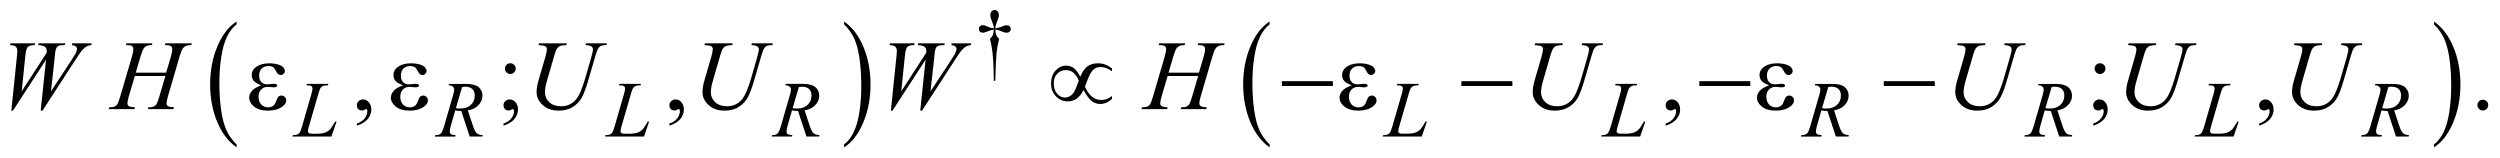 <?xml version="1.0" encoding="UTF-8"?>
<!DOCTYPE svg PUBLIC '-//W3C//DTD SVG 1.0//EN'
          'http://www.w3.org/TR/2001/REC-SVG-20010904/DTD/svg10.dtd'>
<svg stroke-dasharray="none" shape-rendering="auto" xmlns="http://www.w3.org/2000/svg" font-family="'Dialog'" text-rendering="auto" width="396" fill-opacity="1" color-interpolation="auto" color-rendering="auto" preserveAspectRatio="xMidYMid meet" font-size="12px" viewBox="0 0 396 25" fill="black" xmlns:xlink="http://www.w3.org/1999/xlink" stroke="black" image-rendering="auto" stroke-miterlimit="10" stroke-linecap="square" stroke-linejoin="miter" font-style="normal" stroke-width="1" height="25" stroke-dashoffset="0" font-weight="normal" stroke-opacity="1"
><!--Generated by the Batik Graphics2D SVG Generator--><defs id="genericDefs"
  /><g
  ><defs id="defs1"
    ><clipPath clipPathUnits="userSpaceOnUse" id="clipPath1"
      ><path d="M-1 -1 L250.084 -1 L250.084 14.811 L-1 14.811 L-1 -1 Z"
      /></clipPath
      ><clipPath clipPathUnits="userSpaceOnUse" id="clipPath2"
      ><path d="M-0 -0 L-0 13.811 L249.084 13.811 L249.084 -0 Z"
      /></clipPath
    ></defs
    ><g transform="scale(1.576,1.576) translate(1,1)"
    ><path d="M22.778 13.519 L22.778 13.811 C21.94 13.223 21.287 12.36 20.82 11.222 C20.353 10.085 20.119 8.84 20.119 7.488 C20.119 6.081 20.365 4.8 20.856 3.644 C21.347 2.488 21.988 1.662 22.778 1.164 L22.778 1.449 C22.383 1.757 22.059 2.178 21.805 2.711 C21.552 3.245 21.362 3.922 21.237 4.743 C21.112 5.564 21.049 6.42 21.049 7.311 C21.049 8.32 21.107 9.231 21.222 10.045 C21.337 10.859 21.514 11.534 21.752 12.07 C21.989 12.607 22.332 13.089 22.778 13.519 Z" stroke="none" clip-path="url(#clipPath2)"
    /></g
    ><g transform="matrix(1.576,0,0,1.576,1.576,1.576)"
    ><path d="M83.837 1.449 L83.837 1.164 C84.675 1.747 85.328 2.608 85.795 3.746 C86.262 4.884 86.496 6.129 86.496 7.481 C86.496 8.887 86.25 10.169 85.759 11.328 C85.268 12.487 84.627 13.313 83.837 13.811 L83.837 13.519 C84.235 13.211 84.561 12.79 84.815 12.257 C85.068 11.723 85.257 11.047 85.381 10.229 C85.505 9.41 85.566 8.552 85.566 7.657 C85.566 6.653 85.509 5.743 85.395 4.927 C85.281 4.111 85.104 3.434 84.865 2.898 C84.626 2.362 84.284 1.879 83.837 1.449 Z" stroke="none" clip-path="url(#clipPath2)"
    /></g
    ><g transform="matrix(1.576,0,0,1.576,1.576,1.576)"
    ><path d="M126.606 13.519 L126.606 13.811 C125.768 13.223 125.115 12.36 124.648 11.222 C124.181 10.085 123.947 8.84 123.947 7.488 C123.947 6.081 124.193 4.8 124.684 3.644 C125.175 2.488 125.816 1.662 126.606 1.164 L126.606 1.449 C126.211 1.757 125.886 2.178 125.633 2.711 C125.379 3.245 125.19 3.922 125.064 4.743 C124.939 5.564 124.876 6.42 124.876 7.311 C124.876 8.32 124.934 9.231 125.049 10.045 C125.164 10.859 125.341 11.534 125.578 12.07 C125.818 12.607 126.16 13.089 126.606 13.519 Z" stroke="none" clip-path="url(#clipPath2)"
    /></g
    ><g transform="matrix(1.576,0,0,1.576,1.576,1.576)"
    ><path d="M243.634 1.449 L243.634 1.164 C244.472 1.747 245.125 2.608 245.592 3.746 C246.059 4.884 246.293 6.129 246.293 7.481 C246.293 8.887 246.047 10.169 245.556 11.328 C245.065 12.487 244.424 13.313 243.634 13.811 L243.634 13.519 C244.032 13.211 244.358 12.79 244.612 12.257 C244.866 11.723 245.054 11.047 245.178 10.229 C245.301 9.41 245.364 8.552 245.364 7.657 C245.364 6.653 245.306 5.743 245.193 4.927 C245.079 4.111 244.902 3.434 244.663 2.898 C244.424 2.362 244.081 1.879 243.634 1.449 Z" stroke="none" clip-path="url(#clipPath2)"
    /></g
    ><g transform="matrix(1.576,0,0,1.576,1.576,1.576)"
    ><path d="M99.034 7.119 L98.889 7.119 C98.879 5.985 98.837 5.071 98.764 4.379 C98.709 3.861 98.619 3.369 98.494 2.903 C98.627 2.789 98.722 2.668 98.779 2.54 C98.836 2.412 98.873 2.225 98.888 1.978 C98.719 1.996 98.547 2.041 98.373 2.114 C98.1 2.229 97.9 2.286 97.775 2.286 C97.658 2.286 97.563 2.251 97.49 2.181 C97.417 2.111 97.381 2.022 97.381 1.916 C97.381 1.807 97.419 1.715 97.496 1.641 C97.573 1.567 97.669 1.53 97.783 1.53 C97.848 1.53 97.908 1.538 97.963 1.553 C97.992 1.561 98.128 1.618 98.373 1.725 C98.529 1.793 98.701 1.832 98.888 1.842 C98.886 1.735 98.876 1.654 98.861 1.6 C98.843 1.519 98.804 1.408 98.744 1.265 C98.603 0.932 98.533 0.68 98.533 0.508 C98.533 0.357 98.576 0.235 98.662 0.141 C98.749 0.047 98.852 0 98.971 0 C99.08 0 99.179 0.049 99.266 0.146 C99.353 0.243 99.397 0.364 99.397 0.507 C99.397 0.585 99.386 0.663 99.366 0.741 C99.34 0.842 99.281 1.006 99.188 1.231 C99.095 1.456 99.044 1.66 99.034 1.842 C99.219 1.826 99.39 1.787 99.549 1.725 C99.807 1.623 99.957 1.568 99.998 1.557 C100.055 1.541 100.114 1.534 100.174 1.534 C100.299 1.534 100.4 1.571 100.476 1.643 C100.553 1.716 100.591 1.807 100.591 1.916 C100.591 2.02 100.553 2.108 100.476 2.181 C100.399 2.254 100.304 2.29 100.189 2.29 C100.046 2.29 99.831 2.229 99.544 2.106 C99.419 2.054 99.33 2.022 99.275 2.009 C99.22 1.996 99.139 1.986 99.033 1.978 C99.046 2.223 99.082 2.411 99.14 2.544 C99.198 2.677 99.293 2.796 99.423 2.903 C99.298 3.379 99.211 3.852 99.161 4.322 C99.113 4.792 99.07 5.725 99.034 7.119 Z" stroke="none" clip-path="url(#clipPath2)"
    /></g
    ><g transform="matrix(1.576,0,0,1.576,1.576,1.576)"
    ><path d="M34.868 11.632 L34.868 11.417 C35.203 11.307 35.463 11.135 35.647 10.902 C35.831 10.67 35.922 10.423 35.922 10.163 C35.922 10.101 35.907 10.049 35.878 10.007 C35.856 9.978 35.833 9.963 35.81 9.963 C35.774 9.963 35.696 9.995 35.576 10.061 C35.517 10.09 35.455 10.105 35.39 10.105 C35.23 10.105 35.104 10.058 35.009 9.963 C34.915 9.868 34.867 9.738 34.867 9.572 C34.867 9.413 34.928 9.276 35.05 9.163 C35.172 9.049 35.321 8.992 35.497 8.992 C35.712 8.992 35.903 9.086 36.07 9.272 C36.237 9.46 36.321 9.708 36.321 10.016 C36.321 10.351 36.205 10.662 35.972 10.951 C35.741 11.239 35.373 11.466 34.868 11.632 Z" stroke="none" clip-path="url(#clipPath2)"
    /></g
    ><g transform="matrix(1.576,0,0,1.576,1.576,1.576)"
    ><path d="M49.607 11.632 L49.607 11.417 C49.942 11.307 50.202 11.135 50.386 10.902 C50.57 10.67 50.661 10.423 50.661 10.163 C50.661 10.101 50.646 10.049 50.617 10.007 C50.595 9.978 50.572 9.963 50.549 9.963 C50.513 9.963 50.435 9.995 50.315 10.061 C50.256 10.09 50.194 10.105 50.129 10.105 C49.969 10.105 49.842 10.058 49.748 9.963 C49.654 9.868 49.606 9.738 49.606 9.572 C49.606 9.413 49.667 9.276 49.789 9.163 C49.911 9.049 50.06 8.992 50.236 8.992 C50.45 8.992 50.642 9.086 50.809 9.272 C50.976 9.46 51.06 9.708 51.06 10.016 C51.06 10.351 50.944 10.662 50.711 10.951 C50.48 11.239 50.112 11.466 49.607 11.632 ZM50.291 5.357 C50.44 5.357 50.568 5.409 50.674 5.513 C50.78 5.617 50.833 5.744 50.833 5.894 C50.833 6.043 50.78 6.171 50.674 6.277 C50.569 6.383 50.441 6.436 50.291 6.436 C50.141 6.436 50.013 6.383 49.908 6.277 C49.802 6.172 49.749 6.044 49.749 5.894 C49.749 5.744 49.802 5.617 49.908 5.513 C50.013 5.41 50.141 5.357 50.291 5.357 Z" stroke="none" clip-path="url(#clipPath2)"
    /></g
    ><g transform="matrix(1.576,0,0,1.576,1.576,1.576)"
    ><path d="M66.281 11.632 L66.281 11.417 C66.616 11.307 66.876 11.135 67.06 10.902 C67.244 10.67 67.335 10.423 67.335 10.163 C67.335 10.101 67.32 10.049 67.291 10.007 C67.269 9.978 67.246 9.963 67.223 9.963 C67.187 9.963 67.109 9.995 66.989 10.061 C66.93 10.09 66.868 10.105 66.803 10.105 C66.643 10.105 66.517 10.058 66.422 9.963 C66.328 9.868 66.28 9.738 66.28 9.572 C66.28 9.413 66.341 9.276 66.463 9.163 C66.585 9.049 66.734 8.992 66.91 8.992 C67.125 8.992 67.316 9.086 67.483 9.272 C67.65 9.46 67.734 9.708 67.734 10.016 C67.734 10.351 67.618 10.662 67.385 10.951 C67.154 11.239 66.786 11.466 66.281 11.632 Z" stroke="none" clip-path="url(#clipPath2)"
    /></g
    ><g transform="matrix(1.576,0,0,1.576,1.576,1.576)"
    ><path d="M166.413 11.632 L166.413 11.417 C166.748 11.307 167.008 11.135 167.191 10.902 C167.374 10.669 167.466 10.423 167.466 10.163 C167.466 10.101 167.451 10.049 167.422 10.007 C167.4 9.978 167.377 9.963 167.354 9.963 C167.319 9.963 167.241 9.995 167.12 10.061 C167.061 10.09 167 10.105 166.934 10.105 C166.775 10.105 166.648 10.058 166.554 9.963 C166.459 9.868 166.412 9.738 166.412 9.572 C166.412 9.413 166.473 9.276 166.595 9.163 C166.717 9.049 166.866 8.992 167.041 8.992 C167.256 8.992 167.447 9.086 167.615 9.272 C167.782 9.46 167.866 9.708 167.866 10.016 C167.866 10.351 167.75 10.662 167.517 10.951 C167.285 11.239 166.917 11.466 166.413 11.632 Z" stroke="none" clip-path="url(#clipPath2)"
    /></g
    ><g transform="matrix(1.576,0,0,1.576,1.576,1.576)"
    ><path d="M209.387 11.632 L209.387 11.417 C209.722 11.307 209.981 11.135 210.165 10.902 C210.349 10.67 210.44 10.423 210.44 10.163 C210.44 10.101 210.425 10.049 210.396 10.007 C210.374 9.978 210.35 9.963 210.328 9.963 C210.292 9.963 210.215 9.995 210.094 10.061 C210.035 10.09 209.974 10.105 209.908 10.105 C209.749 10.105 209.622 10.058 209.528 9.963 C209.433 9.868 209.386 9.738 209.386 9.572 C209.386 9.413 209.447 9.276 209.569 9.163 C209.691 9.049 209.84 8.992 210.015 8.992 C210.23 8.992 210.421 9.086 210.589 9.272 C210.756 9.46 210.84 9.708 210.84 10.016 C210.84 10.351 210.724 10.662 210.491 10.951 C210.259 11.239 209.891 11.466 209.387 11.632 ZM210.07 5.357 C210.22 5.357 210.347 5.409 210.454 5.513 C210.559 5.617 210.612 5.744 210.612 5.894 C210.612 6.043 210.559 6.171 210.454 6.277 C210.348 6.383 210.221 6.436 210.07 6.436 C209.921 6.436 209.793 6.383 209.687 6.277 C209.582 6.172 209.529 6.044 209.529 5.894 C209.529 5.744 209.582 5.617 209.687 5.513 C209.792 5.409 209.92 5.357 210.07 5.357 Z" stroke="none" clip-path="url(#clipPath2)"
    /></g
    ><g transform="matrix(1.576,0,0,1.576,1.576,1.576)"
    ><path d="M226.061 11.632 L226.061 11.417 C226.396 11.307 226.656 11.135 226.839 10.902 C227.022 10.669 227.114 10.423 227.114 10.163 C227.114 10.101 227.099 10.049 227.07 10.007 C227.048 9.978 227.025 9.963 227.002 9.963 C226.967 9.963 226.889 9.995 226.768 10.061 C226.709 10.09 226.648 10.105 226.582 10.105 C226.423 10.105 226.296 10.058 226.202 9.963 C226.107 9.868 226.06 9.738 226.06 9.572 C226.06 9.413 226.121 9.276 226.243 9.163 C226.365 9.049 226.514 8.992 226.689 8.992 C226.904 8.992 227.095 9.086 227.263 9.272 C227.43 9.46 227.514 9.708 227.514 10.016 C227.514 10.351 227.398 10.662 227.165 10.951 C226.933 11.239 226.565 11.466 226.061 11.632 Z" stroke="none" clip-path="url(#clipPath2)"
    /></g
    ><g transform="matrix(1.576,0,0,1.576,1.576,1.576)"
    ><path d="M248.542 9.022 C248.695 9.022 248.824 9.075 248.928 9.18 C249.032 9.285 249.084 9.413 249.084 9.563 C249.084 9.713 249.031 9.84 248.926 9.947 C248.82 10.052 248.693 10.105 248.542 10.105 C248.393 10.105 248.265 10.052 248.159 9.947 C248.054 9.841 248.001 9.714 248.001 9.563 C248.001 9.411 248.054 9.282 248.159 9.178 C248.265 9.074 248.393 9.022 248.542 9.022 Z" stroke="none" clip-path="url(#clipPath2)"
    /></g
    ><g transform="matrix(1.576,0,0,1.576,1.576,1.576)"
    ><path d="M32.31 12.726 L28.386 12.726 L28.441 12.581 C28.649 12.576 28.789 12.56 28.859 12.53 C28.968 12.483 29.049 12.423 29.101 12.346 C29.182 12.227 29.268 12.011 29.358 11.699 L30.291 8.478 C30.369 8.213 30.408 8.018 30.408 7.893 C30.408 7.794 30.372 7.717 30.301 7.663 C30.23 7.608 30.095 7.581 29.897 7.581 C29.853 7.581 29.817 7.58 29.792 7.577 L29.839 7.432 L31.998 7.432 L31.967 7.577 C31.725 7.577 31.553 7.6 31.451 7.647 C31.349 7.694 31.265 7.771 31.197 7.877 C31.15 7.947 31.073 8.166 30.967 8.532 L30.05 11.7 C29.98 11.939 29.945 12.106 29.945 12.199 C29.945 12.262 29.98 12.322 30.05 12.379 C30.094 12.418 30.194 12.438 30.35 12.438 L30.862 12.438 C31.234 12.438 31.529 12.391 31.748 12.297 C31.909 12.227 32.058 12.121 32.193 11.982 C32.266 11.904 32.395 11.71 32.58 11.4 L32.682 11.224 L32.827 11.224 L32.31 12.726 Z" stroke="none" clip-path="url(#clipPath2)"
    /></g
    ><g transform="matrix(1.576,0,0,1.576,1.576,1.576)"
    ><path d="M46.209 12.726 L45.362 10.154 C45.164 10.157 44.961 10.137 44.753 10.095 L44.296 11.696 C44.236 11.904 44.206 12.08 44.206 12.222 C44.206 12.331 44.244 12.417 44.319 12.48 C44.376 12.527 44.532 12.561 44.787 12.582 L44.752 12.727 L42.702 12.727 L42.745 12.582 C42.938 12.574 43.068 12.555 43.136 12.523 C43.242 12.479 43.321 12.419 43.37 12.343 C43.453 12.221 43.54 12.005 43.631 11.696 L44.556 8.499 C44.619 8.286 44.65 8.121 44.65 8.004 C44.65 7.884 44.601 7.782 44.504 7.699 C44.407 7.616 44.267 7.576 44.085 7.578 L44.132 7.433 L45.858 7.433 C46.436 7.433 46.852 7.542 47.108 7.761 C47.363 7.98 47.49 8.267 47.49 8.623 C47.49 8.964 47.359 9.275 47.098 9.559 C46.836 9.841 46.478 10.02 46.022 10.095 L46.537 11.645 C46.662 12.025 46.787 12.272 46.912 12.386 C47.037 12.501 47.239 12.566 47.517 12.581 L47.474 12.726 L46.209 12.726 ZM44.819 9.873 C44.986 9.896 45.134 9.908 45.264 9.908 C45.711 9.908 46.065 9.784 46.326 9.536 C46.586 9.287 46.716 8.978 46.716 8.608 C46.716 8.32 46.634 8.098 46.472 7.945 C46.31 7.792 46.065 7.715 45.74 7.715 C45.657 7.715 45.558 7.726 45.443 7.746 L44.819 9.873 Z" stroke="none" clip-path="url(#clipPath2)"
    /></g
    ><g transform="matrix(1.576,0,0,1.576,1.576,1.576)"
    ><path d="M63.727 12.726 L59.803 12.726 L59.858 12.581 C60.066 12.576 60.206 12.56 60.276 12.53 C60.385 12.483 60.466 12.423 60.518 12.346 C60.599 12.227 60.685 12.011 60.775 11.699 L61.708 8.478 C61.786 8.213 61.825 8.018 61.825 7.893 C61.825 7.794 61.789 7.717 61.718 7.663 C61.647 7.608 61.512 7.581 61.314 7.581 C61.27 7.581 61.234 7.58 61.209 7.577 L61.256 7.432 L63.415 7.432 L63.384 7.577 C63.142 7.577 62.97 7.6 62.868 7.647 C62.766 7.694 62.682 7.771 62.614 7.877 C62.567 7.947 62.49 8.166 62.384 8.532 L61.466 11.7 C61.396 11.939 61.361 12.106 61.361 12.199 C61.361 12.262 61.396 12.322 61.466 12.379 C61.51 12.418 61.61 12.438 61.766 12.438 L62.278 12.438 C62.65 12.438 62.945 12.391 63.164 12.297 C63.325 12.227 63.474 12.121 63.609 11.982 C63.682 11.904 63.811 11.71 63.996 11.4 L64.098 11.224 L64.243 11.224 L63.727 12.726 Z" stroke="none" clip-path="url(#clipPath2)"
    /></g
    ><g transform="matrix(1.576,0,0,1.576,1.576,1.576)"
    ><path d="M80.056 12.726 L79.209 10.154 C79.011 10.157 78.808 10.137 78.6 10.095 L78.143 11.696 C78.083 11.904 78.053 12.08 78.053 12.222 C78.053 12.331 78.091 12.417 78.166 12.48 C78.223 12.527 78.379 12.561 78.634 12.582 L78.6 12.726 L76.55 12.726 L76.593 12.581 C76.786 12.573 76.916 12.554 76.984 12.522 C77.09 12.478 77.169 12.418 77.218 12.342 C77.301 12.22 77.388 12.004 77.479 11.695 L78.404 8.498 C78.467 8.285 78.498 8.12 78.498 8.003 C78.498 7.883 78.449 7.781 78.352 7.698 C78.255 7.615 78.115 7.575 77.933 7.577 L77.98 7.432 L79.706 7.432 C80.284 7.432 80.7 7.541 80.956 7.76 C81.211 7.979 81.338 8.266 81.338 8.622 C81.338 8.963 81.207 9.274 80.946 9.558 C80.684 9.84 80.326 10.019 79.87 10.094 L80.385 11.644 C80.51 12.024 80.635 12.271 80.76 12.385 C80.885 12.5 81.087 12.565 81.365 12.58 L81.322 12.725 L80.056 12.725 ZM78.666 9.873 C78.833 9.896 78.981 9.908 79.111 9.908 C79.558 9.908 79.912 9.784 80.173 9.536 C80.433 9.287 80.563 8.978 80.563 8.608 C80.563 8.32 80.481 8.098 80.319 7.945 C80.157 7.792 79.912 7.715 79.587 7.715 C79.504 7.715 79.405 7.726 79.29 7.746 L78.666 9.873 Z" stroke="none" clip-path="url(#clipPath2)"
    /></g
    ><g transform="matrix(1.576,0,0,1.576,1.576,1.576)"
    ><path d="M141.896 12.726 L137.972 12.726 L138.027 12.581 C138.235 12.576 138.375 12.56 138.445 12.53 C138.554 12.483 138.634 12.423 138.687 12.346 C138.767 12.227 138.853 12.011 138.945 11.699 L139.878 8.478 C139.956 8.213 139.995 8.018 139.995 7.893 C139.995 7.794 139.959 7.717 139.888 7.663 C139.817 7.609 139.682 7.581 139.484 7.581 C139.44 7.581 139.405 7.58 139.379 7.577 L139.426 7.432 L141.585 7.432 L141.554 7.577 C141.312 7.577 141.141 7.6 141.039 7.647 C140.937 7.694 140.852 7.771 140.785 7.877 C140.738 7.947 140.661 8.166 140.555 8.532 L139.637 11.698 C139.567 11.937 139.532 12.104 139.532 12.197 C139.532 12.26 139.567 12.32 139.637 12.377 C139.682 12.416 139.782 12.436 139.938 12.436 L140.45 12.436 C140.822 12.436 141.118 12.389 141.336 12.295 C141.498 12.225 141.647 12.119 141.781 11.98 C141.854 11.902 141.983 11.708 142.168 11.398 L142.27 11.222 L142.415 11.222 L141.896 12.726 Z" stroke="none" clip-path="url(#clipPath2)"
    /></g
    ><g transform="matrix(1.576,0,0,1.576,1.576,1.576)"
    ><path d="M163.846 12.726 L159.922 12.726 L159.977 12.581 C160.185 12.576 160.325 12.56 160.395 12.53 C160.504 12.483 160.584 12.423 160.637 12.346 C160.717 12.227 160.803 12.011 160.895 11.699 L161.828 8.478 C161.906 8.213 161.945 8.018 161.945 7.893 C161.945 7.794 161.909 7.717 161.838 7.663 C161.767 7.609 161.632 7.581 161.434 7.581 C161.39 7.581 161.355 7.58 161.329 7.577 L161.376 7.432 L163.535 7.432 L163.504 7.577 C163.262 7.577 163.091 7.6 162.989 7.647 C162.887 7.694 162.802 7.771 162.735 7.877 C162.688 7.947 162.611 8.166 162.505 8.532 L161.587 11.698 C161.517 11.937 161.482 12.104 161.482 12.197 C161.482 12.26 161.517 12.32 161.587 12.377 C161.632 12.416 161.732 12.436 161.888 12.436 L162.4 12.436 C162.772 12.436 163.068 12.389 163.286 12.295 C163.448 12.225 163.597 12.119 163.731 11.98 C163.804 11.902 163.933 11.708 164.118 11.398 L164.22 11.222 L164.365 11.222 L163.846 12.726 Z" stroke="none" clip-path="url(#clipPath2)"
    /></g
    ><g transform="matrix(1.576,0,0,1.576,1.576,1.576)"
    ><path d="M183.518 12.726 L182.671 10.154 C182.473 10.157 182.27 10.137 182.062 10.095 L181.605 11.696 C181.545 11.904 181.515 12.08 181.515 12.222 C181.515 12.331 181.553 12.417 181.628 12.48 C181.686 12.527 181.842 12.561 182.097 12.582 L182.062 12.727 L180.012 12.727 L180.055 12.582 C180.247 12.574 180.378 12.555 180.446 12.523 C180.552 12.479 180.631 12.419 180.68 12.343 C180.763 12.221 180.85 12.005 180.942 11.696 L181.867 8.499 C181.93 8.286 181.961 8.121 181.961 8.004 C181.961 7.884 181.912 7.782 181.815 7.699 C181.718 7.616 181.578 7.576 181.395 7.578 L181.442 7.433 L183.169 7.433 C183.746 7.433 184.163 7.542 184.418 7.761 C184.673 7.98 184.801 8.267 184.801 8.623 C184.801 8.964 184.67 9.275 184.408 9.559 C184.146 9.841 183.788 10.02 183.332 10.095 L183.848 11.645 C183.973 12.025 184.098 12.272 184.223 12.386 C184.348 12.501 184.549 12.566 184.828 12.581 L184.785 12.726 L183.518 12.726 ZM182.128 9.873 C182.295 9.896 182.442 9.908 182.573 9.908 C183.02 9.908 183.375 9.784 183.635 9.536 C183.896 9.287 184.026 8.978 184.026 8.608 C184.026 8.32 183.945 8.098 183.782 7.945 C183.62 7.792 183.376 7.715 183.051 7.715 C182.967 7.715 182.868 7.726 182.754 7.746 L182.128 9.873 Z" stroke="none" clip-path="url(#clipPath2)"
    /></g
    ><g transform="matrix(1.576,0,0,1.576,1.576,1.576)"
    ><path d="M205.969 12.726 L205.122 10.154 C204.924 10.157 204.721 10.137 204.513 10.095 L204.056 11.696 C203.996 11.904 203.966 12.08 203.966 12.222 C203.966 12.331 204.004 12.417 204.079 12.48 C204.137 12.527 204.293 12.561 204.548 12.582 L204.513 12.727 L202.463 12.727 L202.506 12.582 C202.698 12.574 202.829 12.555 202.897 12.523 C203.003 12.479 203.082 12.419 203.131 12.343 C203.214 12.221 203.301 12.005 203.393 11.696 L204.318 8.499 C204.381 8.286 204.412 8.121 204.412 8.004 C204.412 7.884 204.363 7.782 204.266 7.699 C204.169 7.616 204.029 7.576 203.846 7.578 L203.893 7.433 L205.62 7.433 C206.197 7.433 206.614 7.542 206.869 7.761 C207.124 7.98 207.252 8.267 207.252 8.623 C207.252 8.964 207.121 9.275 206.859 9.559 C206.597 9.841 206.239 10.02 205.783 10.095 L206.299 11.645 C206.424 12.025 206.549 12.272 206.674 12.386 C206.799 12.501 207 12.566 207.279 12.581 L207.236 12.726 L205.969 12.726 ZM204.58 9.873 C204.747 9.896 204.894 9.908 205.025 9.908 C205.472 9.908 205.827 9.784 206.087 9.536 C206.348 9.287 206.478 8.978 206.478 8.608 C206.478 8.32 206.397 8.098 206.234 7.945 C206.072 7.792 205.828 7.715 205.503 7.715 C205.419 7.715 205.32 7.726 205.206 7.746 L204.58 9.873 Z" stroke="none" clip-path="url(#clipPath2)"
    /></g
    ><g transform="matrix(1.576,0,0,1.576,1.576,1.576)"
    ><path d="M223.488 12.726 L219.564 12.726 L219.619 12.581 C219.827 12.576 219.967 12.56 220.037 12.53 C220.146 12.483 220.226 12.423 220.279 12.346 C220.359 12.227 220.445 12.011 220.537 11.699 L221.47 8.478 C221.548 8.213 221.587 8.018 221.587 7.893 C221.587 7.794 221.551 7.717 221.48 7.663 C221.409 7.609 221.274 7.581 221.076 7.581 C221.032 7.581 220.997 7.58 220.971 7.577 L221.018 7.432 L223.177 7.432 L223.146 7.577 C222.904 7.577 222.733 7.6 222.631 7.647 C222.529 7.694 222.444 7.771 222.377 7.877 C222.33 7.947 222.253 8.166 222.147 8.532 L221.229 11.698 C221.159 11.937 221.124 12.104 221.124 12.197 C221.124 12.26 221.159 12.32 221.229 12.377 C221.274 12.416 221.374 12.436 221.53 12.436 L222.042 12.436 C222.414 12.436 222.71 12.389 222.928 12.295 C223.09 12.225 223.239 12.119 223.373 11.98 C223.446 11.902 223.575 11.708 223.76 11.398 L223.862 11.222 L224.007 11.222 L223.488 12.726 Z" stroke="none" clip-path="url(#clipPath2)"
    /></g
    ><g transform="matrix(1.576,0,0,1.576,1.576,1.576)"
    ><path d="M239.817 12.726 L238.97 10.154 C238.772 10.157 238.569 10.137 238.361 10.095 L237.904 11.696 C237.844 11.904 237.814 12.08 237.814 12.222 C237.814 12.331 237.852 12.417 237.927 12.48 C237.985 12.527 238.141 12.561 238.396 12.582 L238.361 12.727 L236.311 12.727 L236.354 12.582 C236.546 12.574 236.677 12.555 236.745 12.523 C236.851 12.479 236.93 12.419 236.979 12.343 C237.062 12.221 237.149 12.005 237.241 11.696 L238.166 8.499 C238.229 8.286 238.26 8.121 238.26 8.004 C238.26 7.884 238.211 7.782 238.114 7.699 C238.017 7.616 237.877 7.576 237.694 7.578 L237.741 7.433 L239.468 7.433 C240.045 7.433 240.462 7.542 240.717 7.761 C240.972 7.98 241.1 8.267 241.1 8.623 C241.1 8.964 240.969 9.275 240.707 9.559 C240.445 9.841 240.087 10.02 239.631 10.095 L240.147 11.645 C240.272 12.025 240.397 12.272 240.522 12.386 C240.647 12.501 240.848 12.566 241.127 12.581 L241.084 12.726 L239.817 12.726 ZM238.427 9.873 C238.594 9.896 238.741 9.908 238.872 9.908 C239.319 9.908 239.674 9.784 239.934 9.536 C240.195 9.287 240.325 8.978 240.325 8.608 C240.325 8.32 240.244 8.098 240.081 7.945 C239.919 7.792 239.675 7.715 239.35 7.715 C239.266 7.715 239.167 7.726 239.053 7.746 L238.427 9.873 Z" stroke="none" clip-path="url(#clipPath2)"
    /></g
    ><g transform="matrix(1.576,0,0,1.576,1.576,1.576)"
    ><path d="M0.137 10.12 L0.708 4.607 C0.73 4.395 0.742 4.232 0.742 4.118 C0.742 3.93 0.688 3.786 0.581 3.689 C0.474 3.592 0.28 3.54 0 3.533 L0.054 3.353 L2.533 3.353 L2.479 3.533 C2.147 3.53 1.92 3.589 1.798 3.711 C1.676 3.833 1.592 4.131 1.547 4.607 L1.181 8.177 L3.694 4.299 C3.697 4.234 3.699 4.179 3.699 4.133 C3.699 3.951 3.645 3.811 3.538 3.714 C3.431 3.617 3.2 3.556 2.845 3.533 L2.884 3.353 L5.563 3.353 L5.51 3.533 C5.201 3.536 4.993 3.562 4.885 3.611 C4.807 3.647 4.741 3.705 4.688 3.784 C4.635 3.863 4.591 4 4.558 4.191 C4.548 4.247 4.509 4.624 4.438 5.323 C4.368 6.023 4.263 6.974 4.124 8.177 L6.218 4.996 C6.446 4.648 6.589 4.404 6.647 4.264 C6.706 4.124 6.735 4.006 6.735 3.908 C6.735 3.817 6.696 3.736 6.618 3.666 C6.54 3.596 6.407 3.551 6.218 3.532 L6.257 3.352 L8.219 3.352 L8.17 3.533 C7.997 3.546 7.844 3.588 7.711 3.66 C7.578 3.731 7.42 3.868 7.237 4.07 C7.133 4.187 6.918 4.496 6.593 4.997 L3.27 10.12 L3.09 10.12 L3.627 4.997 L0.302 10.12 L0.137 10.12 Z" stroke="none" clip-path="url(#clipPath2)"
    /></g
    ><g transform="matrix(1.576,0,0,1.576,1.576,1.576)"
    ><path d="M12.644 6.304 L15.699 6.304 L16.182 4.67 C16.273 4.351 16.319 4.104 16.319 3.928 C16.319 3.844 16.298 3.771 16.258 3.711 C16.217 3.651 16.154 3.606 16.07 3.577 C15.986 3.548 15.82 3.533 15.572 3.533 L15.621 3.353 L18.286 3.353 L18.227 3.533 C18.002 3.53 17.835 3.553 17.724 3.601 C17.568 3.669 17.453 3.757 17.378 3.865 C17.271 4.018 17.162 4.286 17.051 4.67 L15.884 8.666 C15.786 8.998 15.738 9.235 15.738 9.378 C15.738 9.502 15.781 9.596 15.867 9.659 C15.953 9.722 16.159 9.765 16.485 9.788 L16.431 9.969 L13.854 9.969 L13.922 9.788 C14.176 9.782 14.345 9.759 14.43 9.72 C14.56 9.661 14.654 9.587 14.713 9.495 C14.798 9.368 14.902 9.092 15.026 8.666 L15.622 6.641 L12.552 6.641 L11.951 8.666 C11.857 8.991 11.809 9.229 11.809 9.378 C11.809 9.502 11.851 9.596 11.936 9.659 C12.021 9.722 12.226 9.765 12.551 9.788 L12.512 9.969 L9.916 9.969 L9.979 9.788 C10.236 9.782 10.407 9.759 10.492 9.72 C10.622 9.661 10.718 9.587 10.78 9.495 C10.865 9.362 10.969 9.086 11.093 8.666 L12.264 4.67 C12.358 4.345 12.406 4.097 12.406 3.928 C12.406 3.844 12.385 3.771 12.345 3.711 C12.304 3.651 12.241 3.606 12.155 3.577 C12.069 3.548 11.901 3.533 11.65 3.533 L11.708 3.353 L14.319 3.353 L14.265 3.533 C14.047 3.53 13.886 3.553 13.782 3.601 C13.629 3.666 13.517 3.752 13.446 3.86 C13.348 4.003 13.241 4.273 13.124 4.67 L12.644 6.304 Z" stroke="none" clip-path="url(#clipPath2)"
    /></g
    ><g transform="matrix(1.576,0,0,1.576,1.576,1.576)"
    ><path d="M53.178 3.353 L55.974 3.353 L55.92 3.533 C55.633 3.54 55.429 3.567 55.308 3.614 C55.186 3.661 55.081 3.745 54.995 3.865 C54.909 3.985 54.818 4.208 54.724 4.533 L54.046 6.875 C53.925 7.292 53.854 7.565 53.831 7.695 C53.792 7.903 53.772 8.096 53.772 8.275 C53.772 8.669 53.918 9.002 54.211 9.273 C54.503 9.544 54.896 9.68 55.387 9.68 C55.709 9.68 55.997 9.619 56.251 9.497 C56.504 9.375 56.722 9.204 56.902 8.984 C57.082 8.764 57.248 8.467 57.397 8.091 C57.547 7.715 57.679 7.336 57.793 6.952 L58.378 4.932 C58.524 4.428 58.598 4.099 58.598 3.947 C58.598 3.84 58.549 3.748 58.449 3.671 C58.35 3.595 58.149 3.548 57.846 3.532 L57.9 3.352 L60.004 3.352 L59.95 3.532 C59.702 3.532 59.525 3.556 59.415 3.603 C59.306 3.65 59.211 3.735 59.13 3.857 C59.048 3.979 58.957 4.215 58.857 4.567 L58.14 7.021 C57.909 7.817 57.691 8.405 57.486 8.784 C57.281 9.164 56.984 9.48 56.595 9.736 C56.206 9.991 55.724 10.119 55.148 10.119 C54.484 10.119 53.949 9.931 53.542 9.556 C53.135 9.181 52.932 8.75 52.932 8.265 C52.932 8.074 52.95 7.869 52.986 7.651 C53.012 7.507 53.075 7.26 53.176 6.909 L53.83 4.66 C53.921 4.335 53.967 4.096 53.967 3.943 C53.967 3.822 53.921 3.729 53.828 3.662 C53.735 3.596 53.502 3.552 53.128 3.533 L53.178 3.353 Z" stroke="none" clip-path="url(#clipPath2)"
    /></g
    ><g transform="matrix(1.576,0,0,1.576,1.576,1.576)"
    ><path d="M69.852 3.353 L72.648 3.353 L72.594 3.533 C72.307 3.54 72.103 3.567 71.982 3.614 C71.86 3.661 71.755 3.745 71.669 3.865 C71.583 3.985 71.492 4.208 71.398 4.533 L70.72 6.875 C70.599 7.292 70.528 7.565 70.505 7.695 C70.466 7.903 70.446 8.096 70.446 8.275 C70.446 8.669 70.592 9.002 70.885 9.273 C71.177 9.544 71.57 9.68 72.061 9.68 C72.383 9.68 72.671 9.619 72.925 9.497 C73.178 9.375 73.396 9.204 73.576 8.984 C73.756 8.764 73.922 8.467 74.071 8.091 C74.221 7.715 74.353 7.336 74.467 6.952 L75.052 4.932 C75.198 4.428 75.272 4.099 75.272 3.947 C75.272 3.84 75.223 3.748 75.123 3.671 C75.024 3.595 74.823 3.548 74.52 3.532 L74.574 3.352 L76.678 3.352 L76.624 3.532 C76.376 3.532 76.199 3.556 76.089 3.603 C75.98 3.65 75.885 3.735 75.804 3.857 C75.722 3.979 75.631 4.215 75.531 4.567 L74.814 7.021 C74.583 7.817 74.365 8.405 74.16 8.784 C73.955 9.164 73.658 9.48 73.269 9.736 C72.88 9.991 72.398 10.119 71.822 10.119 C71.158 10.119 70.623 9.931 70.216 9.556 C69.809 9.181 69.606 8.75 69.606 8.265 C69.606 8.074 69.624 7.869 69.66 7.651 C69.686 7.507 69.749 7.26 69.85 6.909 L70.504 4.66 C70.595 4.335 70.641 4.096 70.641 3.943 C70.641 3.822 70.595 3.729 70.502 3.662 C70.409 3.596 70.176 3.552 69.802 3.533 L69.852 3.353 Z" stroke="none" clip-path="url(#clipPath2)"
    /></g
    ><g transform="matrix(1.576,0,0,1.576,1.576,1.576)"
    ><path d="M88.538 10.12 L89.109 4.607 C89.132 4.396 89.143 4.233 89.143 4.119 C89.143 3.931 89.089 3.787 88.982 3.69 C88.875 3.593 88.681 3.541 88.401 3.534 L88.455 3.354 L90.934 3.354 L90.88 3.534 C90.549 3.53 90.322 3.589 90.2 3.711 C90.078 3.833 89.994 4.131 89.949 4.607 L89.583 8.178 L92.096 4.3 C92.099 4.235 92.101 4.18 92.101 4.134 C92.101 3.952 92.047 3.812 91.94 3.715 C91.833 3.618 91.602 3.557 91.247 3.534 L91.286 3.354 L93.965 3.354 L93.911 3.534 C93.602 3.537 93.394 3.563 93.286 3.612 C93.208 3.648 93.142 3.706 93.088 3.785 C93.034 3.864 92.992 4 92.959 4.191 C92.949 4.247 92.91 4.624 92.839 5.323 C92.769 6.023 92.664 6.974 92.525 8.177 L94.619 4.996 C94.847 4.648 94.99 4.404 95.048 4.264 C95.107 4.124 95.136 4.006 95.136 3.908 C95.136 3.817 95.097 3.736 95.019 3.666 C94.941 3.596 94.808 3.551 94.619 3.532 L94.658 3.352 L96.62 3.352 L96.572 3.532 C96.399 3.545 96.246 3.588 96.113 3.659 C95.98 3.731 95.822 3.867 95.639 4.069 C95.535 4.186 95.32 4.495 94.995 4.996 L91.671 10.119 L91.491 10.119 L92.028 4.996 L88.704 10.119 L88.538 10.119 Z" stroke="none" clip-path="url(#clipPath2)"
    /></g
    ><g transform="matrix(1.576,0,0,1.576,1.576,1.576)"
    ><path d="M116.448 6.304 L119.503 6.304 L119.986 4.67 C120.077 4.351 120.123 4.104 120.123 3.928 C120.123 3.844 120.102 3.771 120.062 3.711 C120.021 3.651 119.958 3.606 119.874 3.577 C119.79 3.548 119.624 3.533 119.376 3.533 L119.425 3.353 L122.09 3.353 L122.031 3.533 C121.806 3.53 121.639 3.553 121.528 3.601 C121.372 3.669 121.257 3.757 121.182 3.865 C121.075 4.018 120.966 4.286 120.855 4.67 L119.688 8.666 C119.59 8.998 119.542 9.235 119.542 9.378 C119.542 9.502 119.585 9.596 119.671 9.659 C119.757 9.722 119.963 9.765 120.289 9.788 L120.235 9.969 L117.658 9.969 L117.726 9.788 C117.98 9.782 118.149 9.759 118.234 9.72 C118.364 9.661 118.458 9.587 118.517 9.495 C118.602 9.368 118.706 9.092 118.83 8.666 L119.426 6.641 L116.356 6.641 L115.755 8.666 C115.661 8.991 115.613 9.229 115.613 9.378 C115.613 9.502 115.655 9.596 115.74 9.659 C115.825 9.722 116.03 9.765 116.355 9.788 L116.316 9.969 L113.719 9.969 L113.782 9.788 C114.039 9.782 114.21 9.759 114.295 9.72 C114.425 9.661 114.521 9.587 114.583 9.495 C114.668 9.362 114.772 9.086 114.896 8.666 L116.067 4.67 C116.161 4.345 116.209 4.097 116.209 3.928 C116.209 3.844 116.188 3.771 116.148 3.711 C116.107 3.651 116.044 3.606 115.958 3.577 C115.872 3.548 115.704 3.533 115.453 3.533 L115.511 3.353 L118.122 3.353 L118.068 3.533 C117.85 3.53 117.689 3.553 117.585 3.601 C117.432 3.666 117.32 3.752 117.249 3.86 C117.151 4.003 117.044 4.273 116.927 4.67 L116.448 6.304 Z" stroke="none" clip-path="url(#clipPath2)"
    /></g
    ><g transform="matrix(1.576,0,0,1.576,1.576,1.576)"
    ><path d="M153.293 3.353 L156.09 3.353 L156.036 3.533 C155.75 3.54 155.546 3.567 155.424 3.614 C155.302 3.661 155.197 3.745 155.111 3.865 C155.025 3.985 154.934 4.208 154.84 4.533 L154.161 6.875 C154.041 7.292 153.969 7.565 153.946 7.695 C153.907 7.903 153.887 8.096 153.887 8.275 C153.887 8.669 154.033 9.002 154.326 9.273 C154.619 9.544 155.011 9.68 155.502 9.68 C155.824 9.68 156.112 9.619 156.366 9.497 C156.62 9.375 156.837 9.204 157.017 8.984 C157.197 8.764 157.363 8.467 157.512 8.091 C157.661 7.715 157.793 7.336 157.908 6.952 L158.494 4.932 C158.64 4.428 158.714 4.099 158.714 3.947 C158.714 3.84 158.664 3.748 158.565 3.671 C158.466 3.595 158.265 3.548 157.962 3.532 L158.016 3.352 L160.12 3.352 L160.066 3.532 C159.819 3.532 159.64 3.556 159.532 3.603 C159.423 3.65 159.328 3.735 159.246 3.857 C159.165 3.979 159.074 4.215 158.973 4.567 L158.256 7.021 C158.025 7.817 157.807 8.405 157.602 8.784 C157.397 9.164 157.1 9.48 156.711 9.736 C156.322 9.991 155.84 10.119 155.264 10.119 C154.601 10.119 154.066 9.931 153.659 9.556 C153.253 9.18 153.049 8.75 153.049 8.265 C153.049 8.074 153.068 7.869 153.103 7.651 C153.129 7.507 153.193 7.26 153.293 6.909 L153.947 4.66 C154.038 4.335 154.084 4.096 154.084 3.943 C154.084 3.822 154.037 3.729 153.945 3.662 C153.852 3.596 153.618 3.552 153.244 3.533 L153.293 3.353 Z" stroke="none" clip-path="url(#clipPath2)"
    /></g
    ><g transform="matrix(1.576,0,0,1.576,1.576,1.576)"
    ><path d="M195.764 3.353 L198.561 3.353 L198.507 3.533 C198.221 3.54 198.017 3.567 197.895 3.614 C197.773 3.661 197.668 3.745 197.582 3.865 C197.496 3.985 197.405 4.208 197.311 4.533 L196.632 6.875 C196.512 7.292 196.44 7.565 196.417 7.695 C196.378 7.903 196.358 8.096 196.358 8.275 C196.358 8.669 196.504 9.002 196.797 9.273 C197.09 9.544 197.482 9.68 197.973 9.68 C198.295 9.68 198.583 9.619 198.837 9.497 C199.091 9.375 199.308 9.204 199.488 8.984 C199.668 8.764 199.834 8.467 199.983 8.091 C200.132 7.715 200.264 7.336 200.379 6.952 L200.965 4.932 C201.111 4.428 201.185 4.099 201.185 3.947 C201.185 3.84 201.135 3.748 201.036 3.671 C200.937 3.595 200.736 3.548 200.433 3.532 L200.487 3.352 L202.591 3.352 L202.537 3.532 C202.29 3.532 202.111 3.556 202.003 3.603 C201.894 3.65 201.799 3.735 201.717 3.857 C201.636 3.979 201.545 4.215 201.444 4.567 L200.727 7.021 C200.496 7.817 200.278 8.405 200.073 8.784 C199.868 9.164 199.571 9.48 199.182 9.736 C198.793 9.991 198.311 10.119 197.735 10.119 C197.072 10.119 196.537 9.931 196.13 9.556 C195.724 9.18 195.52 8.75 195.52 8.265 C195.52 8.074 195.539 7.869 195.574 7.651 C195.6 7.507 195.664 7.26 195.764 6.909 L196.418 4.66 C196.509 4.335 196.555 4.096 196.555 3.943 C196.555 3.822 196.508 3.729 196.416 3.662 C196.323 3.596 196.089 3.552 195.715 3.533 L195.764 3.353 Z" stroke="none" clip-path="url(#clipPath2)"
    /></g
    ><g transform="matrix(1.576,0,0,1.576,1.576,1.576)"
    ><path d="M212.938 3.353 L215.735 3.353 L215.681 3.533 C215.395 3.54 215.191 3.567 215.069 3.614 C214.947 3.661 214.842 3.745 214.756 3.865 C214.67 3.985 214.579 4.208 214.485 4.533 L213.806 6.875 C213.686 7.292 213.614 7.565 213.591 7.695 C213.552 7.903 213.532 8.096 213.532 8.275 C213.532 8.669 213.678 9.002 213.971 9.273 C214.264 9.544 214.656 9.68 215.147 9.68 C215.469 9.68 215.757 9.619 216.011 9.497 C216.265 9.375 216.482 9.204 216.662 8.984 C216.842 8.764 217.008 8.467 217.157 8.091 C217.306 7.715 217.438 7.336 217.553 6.952 L218.139 4.932 C218.285 4.428 218.359 4.099 218.359 3.947 C218.359 3.84 218.309 3.748 218.21 3.671 C218.111 3.595 217.91 3.548 217.607 3.532 L217.661 3.352 L219.765 3.352 L219.711 3.532 C219.464 3.532 219.285 3.556 219.177 3.603 C219.068 3.65 218.973 3.735 218.891 3.857 C218.81 3.979 218.719 4.215 218.618 4.567 L217.901 7.021 C217.67 7.817 217.452 8.405 217.247 8.784 C217.042 9.164 216.745 9.48 216.356 9.736 C215.967 9.991 215.485 10.119 214.909 10.119 C214.246 10.119 213.711 9.931 213.304 9.556 C212.898 9.18 212.694 8.75 212.694 8.265 C212.694 8.074 212.713 7.869 212.748 7.651 C212.774 7.507 212.838 7.26 212.938 6.909 L213.592 4.66 C213.683 4.335 213.729 4.096 213.729 3.943 C213.729 3.822 213.682 3.729 213.59 3.662 C213.497 3.596 213.263 3.552 212.889 3.533 L212.938 3.353 Z" stroke="none" clip-path="url(#clipPath2)"
    /></g
    ><g transform="matrix(1.576,0,0,1.576,1.576,1.576)"
    ><path d="M229.611 3.353 L232.408 3.353 L232.354 3.533 C232.068 3.54 231.864 3.567 231.742 3.614 C231.62 3.661 231.515 3.745 231.429 3.865 C231.343 3.985 231.252 4.208 231.158 4.533 L230.479 6.875 C230.359 7.292 230.287 7.565 230.264 7.695 C230.225 7.903 230.205 8.096 230.205 8.275 C230.205 8.669 230.351 9.002 230.644 9.273 C230.937 9.544 231.329 9.68 231.82 9.68 C232.142 9.68 232.43 9.619 232.684 9.497 C232.938 9.375 233.155 9.204 233.335 8.984 C233.515 8.764 233.681 8.467 233.83 8.091 C233.979 7.715 234.111 7.336 234.226 6.952 L234.812 4.932 C234.958 4.428 235.032 4.099 235.032 3.947 C235.032 3.84 234.982 3.748 234.883 3.671 C234.784 3.595 234.583 3.548 234.28 3.532 L234.334 3.352 L236.438 3.352 L236.384 3.532 C236.137 3.532 235.958 3.556 235.85 3.603 C235.741 3.65 235.646 3.735 235.564 3.857 C235.483 3.979 235.392 4.215 235.291 4.567 L234.574 7.021 C234.343 7.817 234.125 8.405 233.92 8.784 C233.715 9.164 233.418 9.48 233.029 9.736 C232.64 9.991 232.158 10.119 231.582 10.119 C230.919 10.119 230.384 9.931 229.977 9.556 C229.571 9.18 229.367 8.75 229.367 8.265 C229.367 8.074 229.386 7.869 229.421 7.651 C229.447 7.507 229.511 7.26 229.611 6.909 L230.265 4.66 C230.356 4.335 230.402 4.096 230.402 3.943 C230.402 3.822 230.355 3.729 230.263 3.662 C230.17 3.596 229.936 3.552 229.562 3.533 L229.611 3.353 Z" stroke="none" clip-path="url(#clipPath2)"
    /></g
    ><g transform="matrix(1.576,0,0,1.576,1.576,1.576)"
    ><path d="M25.264 7.573 C24.88 7.429 24.623 7.277 24.493 7.115 C24.363 6.952 24.298 6.759 24.298 6.534 C24.298 6.231 24.425 5.979 24.679 5.778 C25.024 5.502 25.478 5.363 26.041 5.363 C26.376 5.363 26.677 5.402 26.944 5.48 C27.211 5.558 27.392 5.66 27.488 5.785 C27.584 5.91 27.632 6.028 27.632 6.139 C27.632 6.24 27.59 6.332 27.505 6.415 C27.42 6.498 27.323 6.54 27.212 6.54 C27.033 6.54 26.884 6.423 26.766 6.191 C26.648 5.959 26.549 5.816 26.471 5.764 C26.344 5.68 26.188 5.637 26.003 5.637 C25.71 5.637 25.477 5.722 25.305 5.893 C25.133 6.063 25.047 6.295 25.047 6.588 C25.047 6.875 25.118 7.094 25.261 7.247 C25.405 7.4 25.601 7.476 25.852 7.476 C25.936 7.476 26.029 7.469 26.13 7.456 C26.289 7.434 26.415 7.422 26.505 7.422 C26.645 7.422 26.74 7.44 26.791 7.476 C26.841 7.512 26.867 7.554 26.867 7.603 C26.867 7.652 26.846 7.689 26.804 7.715 C26.745 7.757 26.643 7.778 26.496 7.778 C26.463 7.778 26.41 7.773 26.335 7.763 C26.166 7.741 26.028 7.729 25.92 7.729 C25.647 7.729 25.423 7.818 25.249 7.998 C25.075 8.177 24.988 8.412 24.988 8.705 C24.988 9.047 25.078 9.312 25.259 9.503 C25.44 9.693 25.673 9.788 25.96 9.788 C26.191 9.788 26.379 9.719 26.526 9.578 C26.61 9.497 26.7 9.328 26.795 9.071 C26.857 8.902 26.907 8.798 26.946 8.758 C27.05 8.654 27.16 8.602 27.278 8.602 C27.415 8.602 27.53 8.649 27.625 8.744 C27.72 8.839 27.767 8.956 27.767 9.096 C27.767 9.321 27.639 9.527 27.381 9.715 C27.007 9.986 26.53 10.12 25.951 10.12 C25.339 10.12 24.868 9.985 24.538 9.715 C24.208 9.445 24.043 9.146 24.043 8.818 C24.043 8.584 24.131 8.361 24.309 8.149 C24.482 7.937 24.802 7.746 25.264 7.573 Z" stroke="none" clip-path="url(#clipPath2)"
    /></g
    ><g transform="matrix(1.576,0,0,1.576,1.576,1.576)"
    ><path d="M39.507 7.573 C39.123 7.429 38.866 7.277 38.736 7.115 C38.606 6.952 38.541 6.759 38.541 6.534 C38.541 6.231 38.668 5.979 38.922 5.778 C39.267 5.502 39.721 5.363 40.284 5.363 C40.619 5.363 40.92 5.402 41.187 5.48 C41.454 5.558 41.635 5.66 41.731 5.785 C41.827 5.91 41.875 6.028 41.875 6.139 C41.875 6.24 41.833 6.332 41.748 6.415 C41.663 6.498 41.566 6.54 41.455 6.54 C41.276 6.54 41.127 6.423 41.009 6.191 C40.891 5.959 40.792 5.816 40.714 5.764 C40.587 5.68 40.431 5.637 40.246 5.637 C39.953 5.637 39.72 5.722 39.548 5.893 C39.376 6.063 39.29 6.295 39.29 6.588 C39.29 6.875 39.361 7.094 39.504 7.247 C39.648 7.4 39.844 7.476 40.095 7.476 C40.179 7.476 40.272 7.469 40.373 7.456 C40.532 7.434 40.658 7.422 40.748 7.422 C40.888 7.422 40.983 7.44 41.034 7.476 C41.084 7.512 41.11 7.554 41.11 7.603 C41.11 7.652 41.089 7.689 41.047 7.715 C40.988 7.757 40.886 7.778 40.739 7.778 C40.706 7.778 40.653 7.773 40.578 7.763 C40.409 7.741 40.271 7.729 40.163 7.729 C39.89 7.729 39.666 7.818 39.492 7.998 C39.318 8.177 39.231 8.412 39.231 8.705 C39.231 9.047 39.321 9.312 39.502 9.503 C39.683 9.693 39.916 9.788 40.203 9.788 C40.434 9.788 40.622 9.719 40.769 9.578 C40.853 9.497 40.943 9.328 41.038 9.071 C41.1 8.902 41.15 8.798 41.189 8.758 C41.293 8.654 41.403 8.602 41.521 8.602 C41.658 8.602 41.773 8.649 41.868 8.744 C41.963 8.839 42.01 8.956 42.01 9.096 C42.01 9.321 41.882 9.527 41.624 9.715 C41.25 9.986 40.773 10.12 40.194 10.12 C39.582 10.12 39.111 9.985 38.781 9.715 C38.451 9.445 38.286 9.146 38.286 8.818 C38.286 8.584 38.374 8.361 38.552 8.149 C38.725 7.937 39.045 7.746 39.507 7.573 Z" stroke="none" clip-path="url(#clipPath2)"
    /></g
    ><g transform="matrix(1.576,0,0,1.576,1.576,1.576)"
    ><path d="M107.574 6.714 C107.772 6.236 108.007 5.891 108.279 5.68 C108.55 5.469 108.907 5.363 109.35 5.363 C109.61 5.363 109.85 5.404 110.07 5.485 C110.29 5.567 110.522 5.698 110.765 5.881 L110.765 6.169 C110.385 5.879 110.007 5.735 109.633 5.735 C109.399 5.735 109.2 5.787 109.038 5.891 C108.875 5.995 108.721 6.172 108.575 6.423 C108.471 6.605 108.293 7.033 108.043 7.706 C108.437 8.601 108.981 9.048 109.678 9.048 C110.082 9.048 110.445 8.914 110.766 8.648 L110.766 8.931 C110.408 9.276 110.011 9.448 109.576 9.448 C109.28 9.448 109.009 9.362 108.763 9.19 C108.517 9.017 108.23 8.635 107.902 8.044 C107.707 8.431 107.483 8.718 107.231 8.904 C106.979 9.092 106.67 9.185 106.306 9.185 C105.844 9.185 105.451 9.015 105.127 8.677 C104.803 8.339 104.641 7.906 104.641 7.379 C104.641 6.849 104.792 6.42 105.093 6.091 C105.394 5.763 105.748 5.598 106.155 5.598 C106.448 5.598 106.701 5.678 106.916 5.837 C107.129 5.995 107.349 6.288 107.574 6.714 ZM107.427 7.09 C107.267 6.732 107.085 6.468 106.88 6.299 C106.675 6.13 106.423 6.045 106.124 6.045 C105.779 6.045 105.49 6.167 105.258 6.409 C105.025 6.651 104.909 6.976 104.909 7.382 C104.909 7.815 105.024 8.16 105.253 8.419 C105.482 8.678 105.742 8.807 106.031 8.807 C106.34 8.807 106.614 8.668 106.851 8.392 C107.004 8.21 107.196 7.776 107.427 7.09 Z" stroke="none" clip-path="url(#clipPath2)"
    /></g
    ><g transform="matrix(1.576,0,0,1.576,1.576,1.576)"
    ><path d="M127.84 7.158 L132.964 7.158 L132.964 7.641 L127.84 7.641 L127.84 7.158 Z" stroke="none" clip-path="url(#clipPath2)"
    /></g
    ><g transform="matrix(1.576,0,0,1.576,1.576,1.576)"
    ><path d="M134.857 7.573 C134.473 7.429 134.216 7.277 134.086 7.115 C133.955 6.952 133.891 6.759 133.891 6.534 C133.891 6.231 134.018 5.979 134.271 5.778 C134.617 5.502 135.07 5.363 135.633 5.363 C135.968 5.363 136.269 5.402 136.535 5.48 C136.803 5.558 136.983 5.66 137.08 5.785 C137.176 5.91 137.224 6.028 137.224 6.139 C137.224 6.24 137.182 6.332 137.097 6.415 C137.012 6.498 136.914 6.54 136.804 6.54 C136.625 6.54 136.477 6.423 136.358 6.191 C136.239 5.959 136.141 5.816 136.063 5.764 C135.936 5.68 135.78 5.637 135.594 5.637 C135.301 5.637 135.069 5.722 134.896 5.893 C134.724 6.063 134.637 6.295 134.637 6.588 C134.637 6.875 134.709 7.094 134.852 7.247 C134.996 7.4 135.192 7.476 135.443 7.476 C135.528 7.476 135.62 7.469 135.721 7.456 C135.88 7.434 136.005 7.422 136.097 7.422 C136.237 7.422 136.331 7.44 136.382 7.476 C136.433 7.512 136.457 7.554 136.457 7.603 C136.457 7.652 136.436 7.689 136.394 7.715 C136.335 7.757 136.234 7.778 136.087 7.778 C136.054 7.778 136 7.773 135.926 7.763 C135.756 7.741 135.618 7.729 135.511 7.729 C135.238 7.729 135.014 7.818 134.84 7.998 C134.665 8.177 134.578 8.412 134.578 8.705 C134.578 9.047 134.669 9.312 134.849 9.503 C135.029 9.694 135.263 9.788 135.549 9.788 C135.779 9.788 135.969 9.719 136.115 9.578 C136.199 9.497 136.289 9.328 136.383 9.071 C136.446 8.902 136.495 8.798 136.534 8.758 C136.638 8.654 136.749 8.602 136.866 8.602 C137.003 8.602 137.118 8.649 137.213 8.744 C137.308 8.839 137.355 8.956 137.355 9.096 C137.355 9.321 137.226 9.527 136.969 9.715 C136.595 9.986 136.118 10.12 135.539 10.12 C134.927 10.12 134.456 9.985 134.126 9.715 C133.796 9.445 133.631 9.146 133.631 8.818 C133.631 8.584 133.72 8.361 133.897 8.149 C134.076 7.937 134.395 7.746 134.857 7.573 Z" stroke="none" clip-path="url(#clipPath2)"
    /></g
    ><g transform="matrix(1.576,0,0,1.576,1.576,1.576)"
    ><path d="M145.879 7.158 L151.003 7.158 L151.003 7.641 L145.879 7.641 L145.879 7.158 Z" stroke="none" clip-path="url(#clipPath2)"
    /></g
    ><g transform="matrix(1.576,0,0,1.576,1.576,1.576)"
    ><path d="M169.796 7.158 L174.92 7.158 L174.92 7.641 L169.796 7.641 L169.796 7.158 Z" stroke="none" clip-path="url(#clipPath2)"
    /></g
    ><g transform="matrix(1.576,0,0,1.576,1.576,1.576)"
    ><path d="M176.812 7.573 C176.428 7.429 176.171 7.277 176.041 7.115 C175.91 6.952 175.846 6.759 175.846 6.534 C175.846 6.231 175.973 5.979 176.226 5.778 C176.572 5.502 177.025 5.363 177.588 5.363 C177.923 5.363 178.224 5.402 178.49 5.48 C178.758 5.558 178.938 5.66 179.035 5.785 C179.131 5.91 179.179 6.028 179.179 6.139 C179.179 6.24 179.137 6.332 179.052 6.415 C178.967 6.498 178.869 6.54 178.759 6.54 C178.58 6.54 178.432 6.423 178.313 6.191 C178.194 5.959 178.096 5.816 178.018 5.764 C177.891 5.68 177.735 5.637 177.549 5.637 C177.256 5.637 177.024 5.722 176.851 5.893 C176.679 6.063 176.592 6.295 176.592 6.588 C176.592 6.875 176.664 7.094 176.807 7.247 C176.951 7.4 177.147 7.476 177.398 7.476 C177.483 7.476 177.575 7.469 177.676 7.456 C177.835 7.434 177.96 7.422 178.052 7.422 C178.192 7.422 178.286 7.44 178.337 7.476 C178.388 7.512 178.412 7.554 178.412 7.603 C178.412 7.652 178.391 7.689 178.349 7.715 C178.29 7.757 178.189 7.778 178.042 7.778 C178.009 7.778 177.955 7.773 177.881 7.763 C177.711 7.741 177.573 7.729 177.466 7.729 C177.193 7.729 176.969 7.818 176.795 7.998 C176.62 8.177 176.533 8.412 176.533 8.705 C176.533 9.047 176.624 9.312 176.804 9.503 C176.984 9.694 177.218 9.788 177.504 9.788 C177.734 9.788 177.924 9.719 178.07 9.578 C178.154 9.497 178.244 9.328 178.338 9.071 C178.401 8.902 178.45 8.798 178.489 8.758 C178.593 8.654 178.704 8.602 178.821 8.602 C178.958 8.602 179.073 8.649 179.168 8.744 C179.263 8.839 179.31 8.956 179.31 9.096 C179.31 9.321 179.181 9.527 178.924 9.715 C178.55 9.986 178.073 10.12 177.494 10.12 C176.882 10.12 176.411 9.985 176.081 9.715 C175.751 9.445 175.586 9.146 175.586 8.818 C175.586 8.584 175.675 8.361 175.852 8.149 C176.031 7.937 176.35 7.746 176.812 7.573 Z" stroke="none" clip-path="url(#clipPath2)"
    /></g
    ><g transform="matrix(1.576,0,0,1.576,1.576,1.576)"
    ><path d="M188.335 7.158 L193.459 7.158 L193.459 7.641 L188.335 7.641 L188.335 7.158 Z" stroke="none" clip-path="url(#clipPath2)"
    /></g
  ></g
></svg
>
